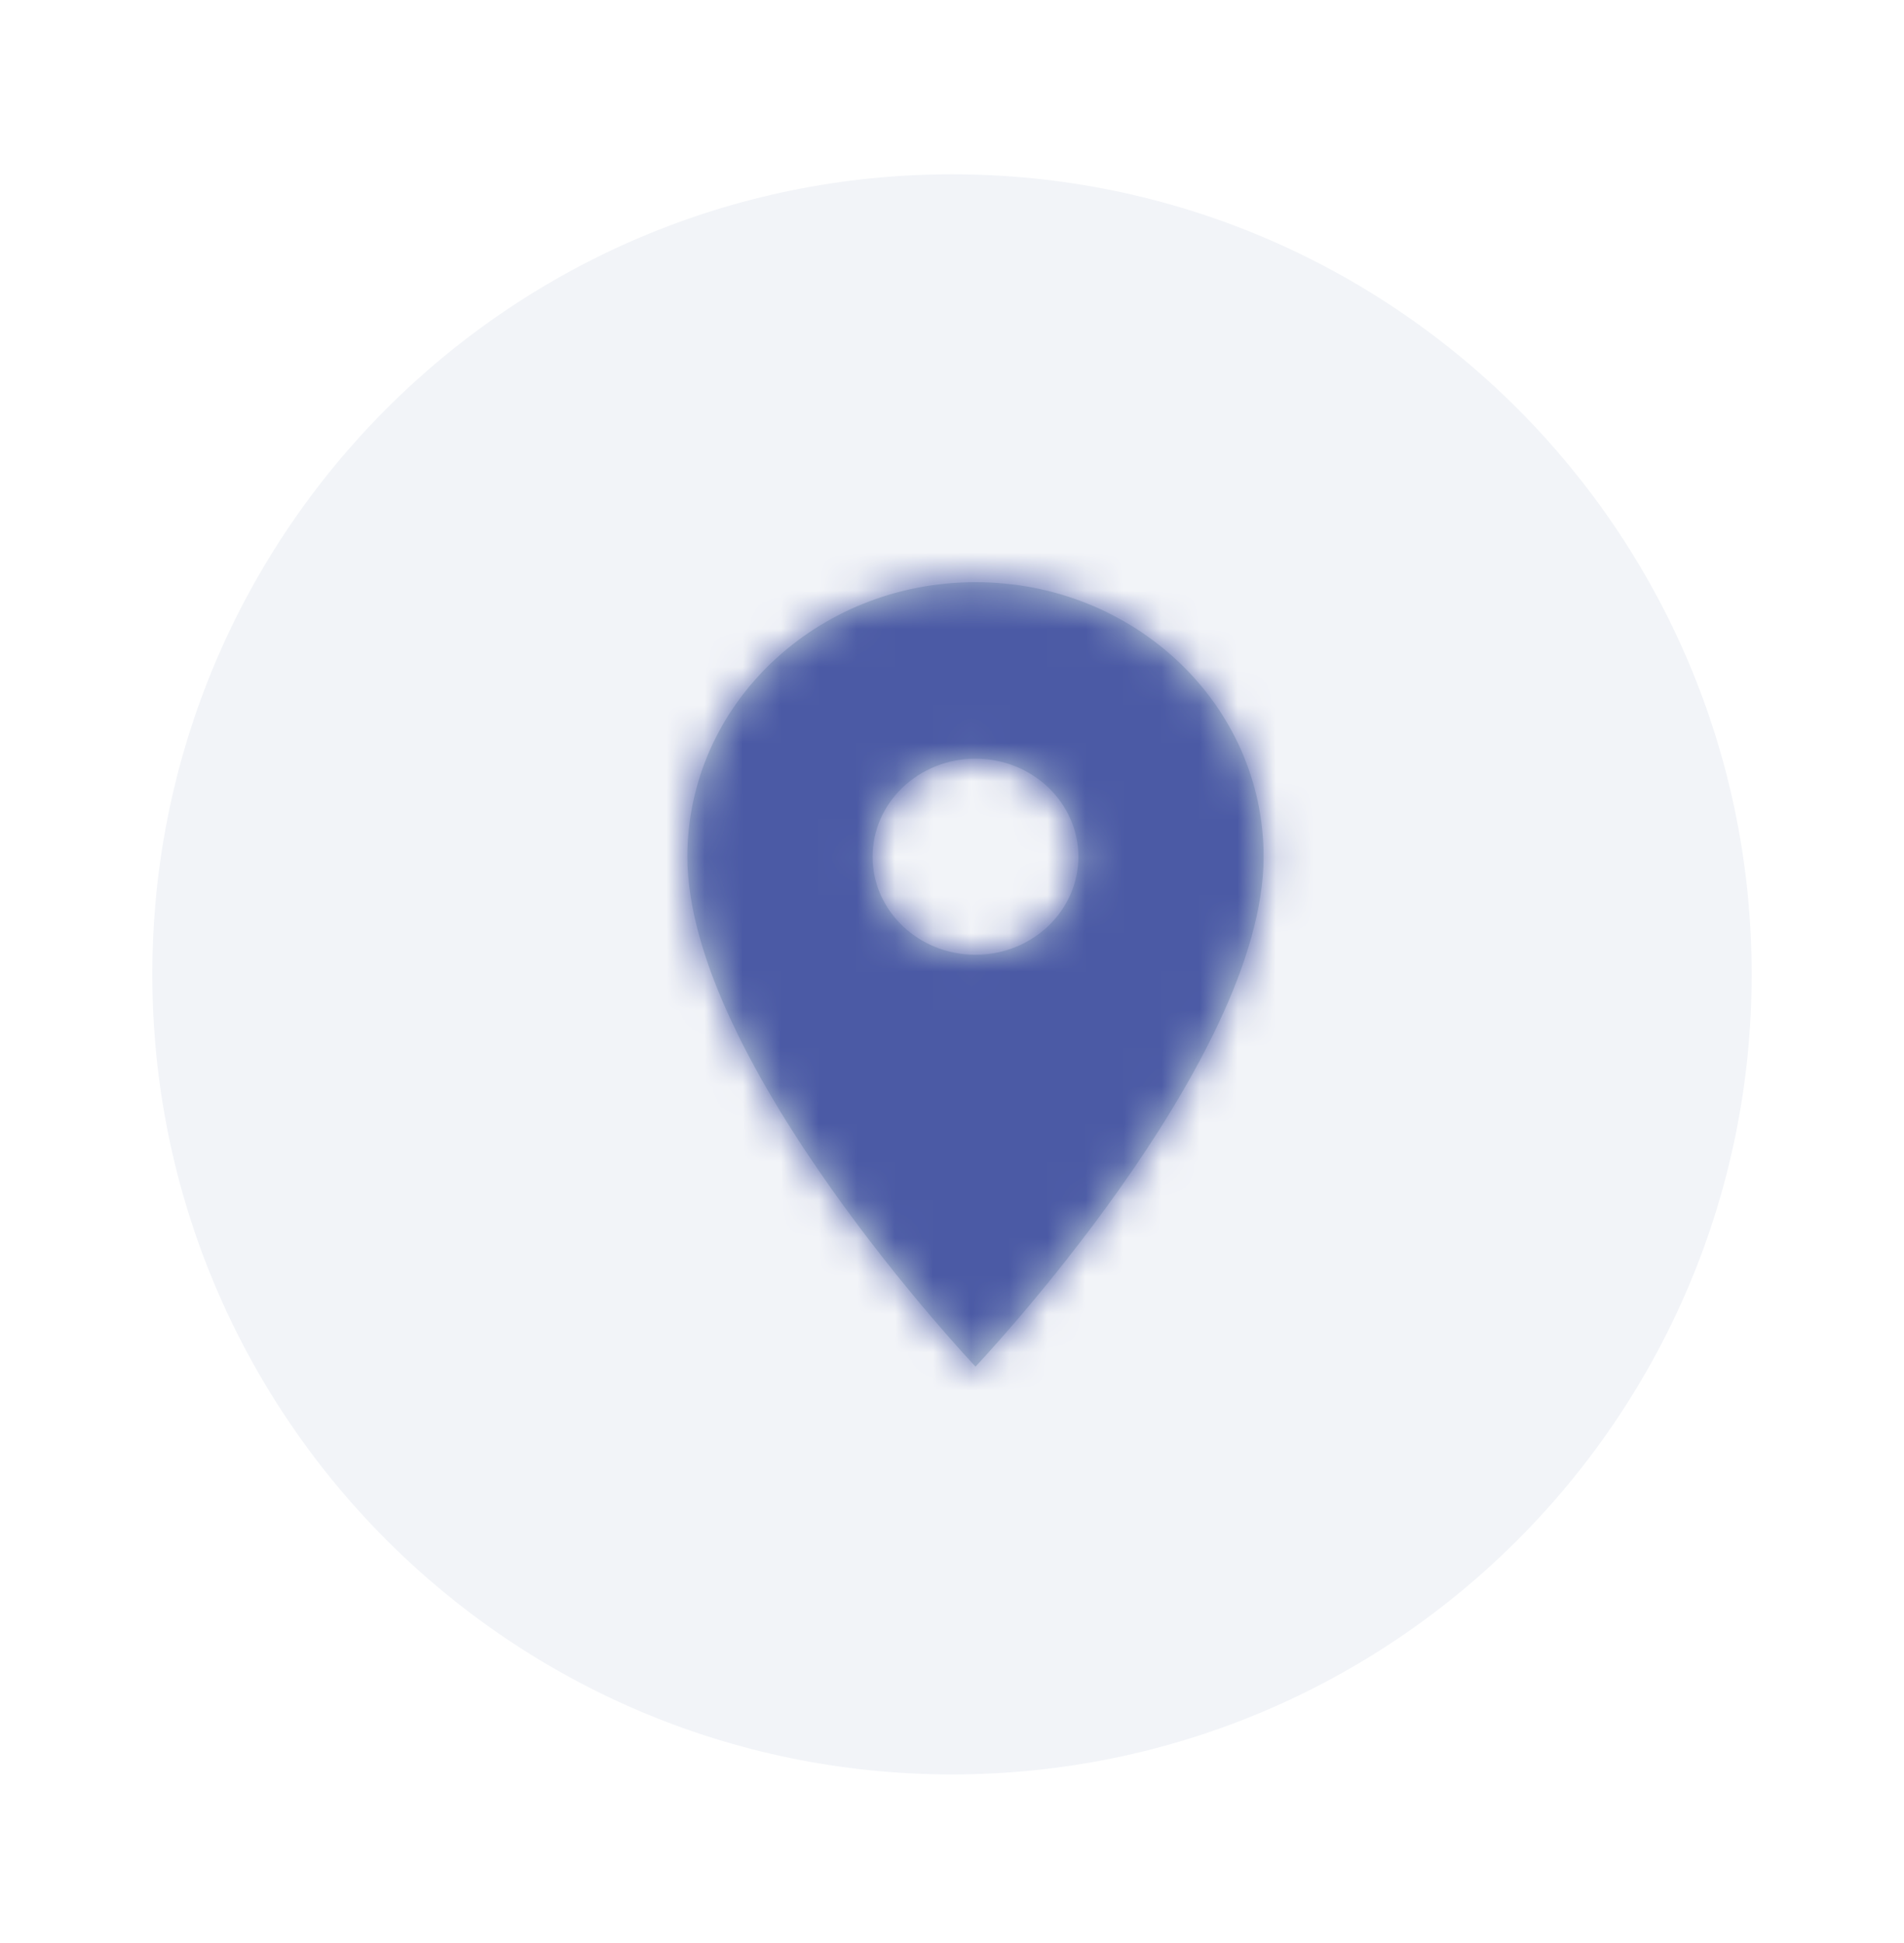 <svg width="50" height="51" viewBox="0 0 50 51" fill="none" xmlns="http://www.w3.org/2000/svg">
<g filter="url(#filter0_d_3586_2145)">
<path fill-rule="evenodd" clip-rule="evenodd" d="M25 46.575C36.598 46.575 46 37.173 46 25.575C46 13.977 36.598 4.575 25 4.575C13.402 4.575 4 13.977 4 25.575C4 37.173 13.402 46.575 25 46.575Z" fill="#F2F4F8"/>
</g>
<path fill-rule="evenodd" clip-rule="evenodd" d="M25.617 15.281C21.434 15.281 18.051 18.503 18.051 22.487C18.051 27.892 25.617 35.87 25.617 35.87C25.617 35.87 33.183 27.892 33.183 22.487C33.183 18.503 29.8 15.281 25.617 15.281ZM25.616 25.061C24.125 25.061 22.914 23.908 22.914 22.488C22.914 21.067 24.125 19.914 25.616 19.914C27.108 19.914 28.319 21.067 28.319 22.488C28.319 23.908 27.108 25.061 25.616 25.061Z" fill="#C2D1D9"/>
<mask id="mask0_3586_2145" style="mask-type:luminance" maskUnits="userSpaceOnUse" x="18" y="15" width="16" height="21">
<path fill-rule="evenodd" clip-rule="evenodd" d="M25.617 15.281C21.434 15.281 18.051 18.503 18.051 22.487C18.051 27.892 25.617 35.87 25.617 35.87C25.617 35.87 33.183 27.892 33.183 22.487C33.183 18.503 29.8 15.281 25.617 15.281ZM25.616 25.061C24.125 25.061 22.914 23.908 22.914 22.488C22.914 21.067 24.125 19.914 25.616 19.914C27.108 19.914 28.319 21.067 28.319 22.488C28.319 23.908 27.108 25.061 25.616 25.061Z" fill="white"/>
</mask>
<g mask="url(#mask0_3586_2145)">
<rect x="12.646" y="13.223" width="25.941" height="24.706" fill="#4B5AA5"/>
</g>
<defs>
<filter id="filter0_d_3586_2145" x="0" y="0.575" width="50" height="50" filterUnits="userSpaceOnUse" color-interpolation-filters="sRGB">
<feFlood flood-opacity="0" result="BackgroundImageFix"/>
<feColorMatrix in="SourceAlpha" type="matrix" values="0 0 0 0 0 0 0 0 0 0 0 0 0 0 0 0 0 0 127 0" result="hardAlpha"/>
<feOffset/>
<feGaussianBlur stdDeviation="2"/>
<feComposite in2="hardAlpha" operator="out"/>
<feColorMatrix type="matrix" values="0 0 0 0 0.173 0 0 0 0 0.2 0 0 0 0 0.541 0 0 0 0.25 0"/>
<feBlend mode="normal" in2="BackgroundImageFix" result="effect1_dropShadow_3586_2145"/>
<feBlend mode="normal" in="SourceGraphic" in2="effect1_dropShadow_3586_2145" result="shape"/>
</filter>
</defs>
</svg>

